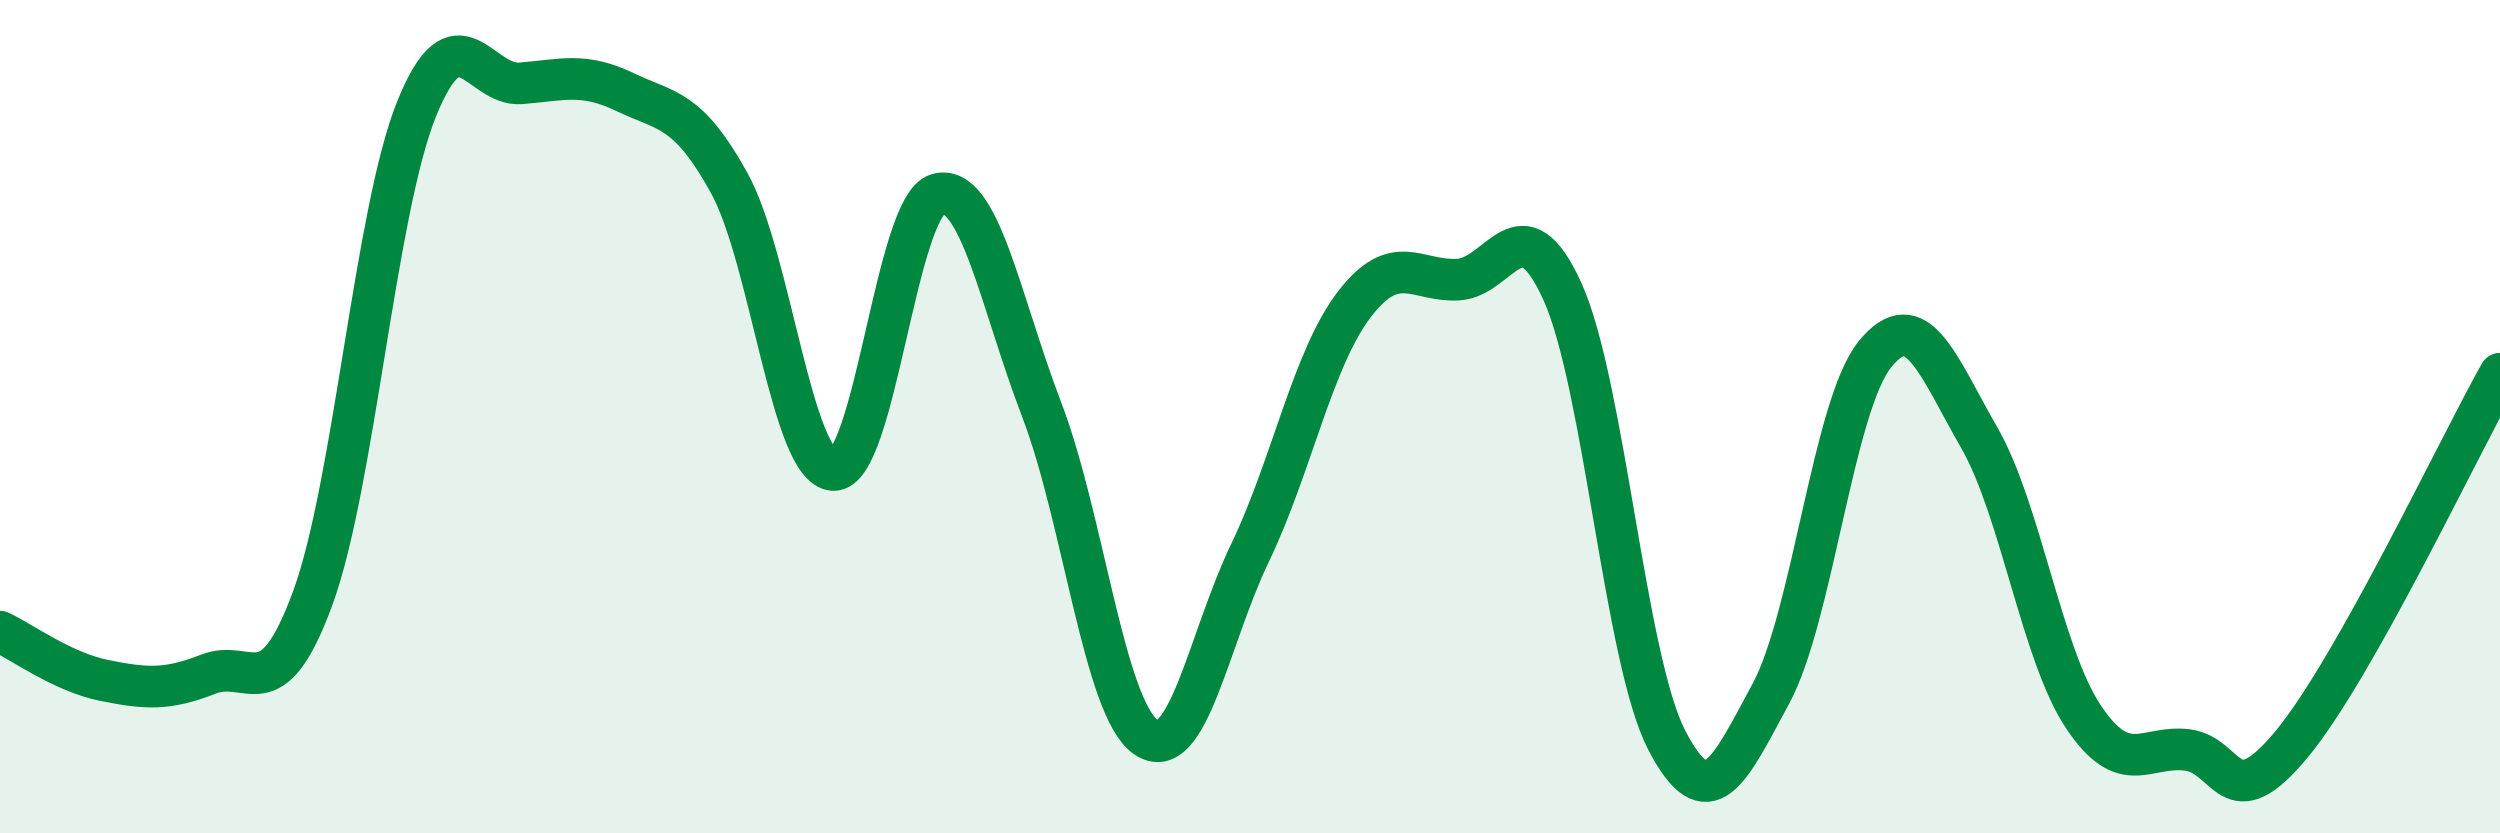 
    <svg width="60" height="20" viewBox="0 0 60 20" xmlns="http://www.w3.org/2000/svg">
      <path
        d="M 0,15.16 C 0.5,15.39 1.5,16.13 2.5,16.33 C 3.5,16.53 4,16.57 5,16.18 C 6,15.79 6.5,17.08 7.5,14.37 C 8.5,11.66 9,5.08 10,2.61 C 11,0.14 11.5,2.08 12.5,2 C 13.5,1.92 14,1.73 15,2.21 C 16,2.69 16.5,2.58 17.5,4.39 C 18.5,6.2 19,11.23 20,11.28 C 21,11.33 21.5,4.95 22.5,4.66 C 23.5,4.37 24,7.22 25,9.83 C 26,12.44 26.5,17 27.5,17.69 C 28.5,18.38 29,15.35 30,13.27 C 31,11.19 31.5,8.62 32.5,7.31 C 33.5,6 34,6.77 35,6.71 C 36,6.65 36.5,4.79 37.5,7 C 38.5,9.21 39,15.83 40,17.76 C 41,19.69 41.5,18.5 42.5,16.65 C 43.5,14.8 44,9.73 45,8.5 C 46,7.27 46.5,8.76 47.5,10.5 C 48.5,12.24 49,15.7 50,17.2 C 51,18.7 51.5,17.87 52.5,18 C 53.5,18.13 53.5,19.67 55,17.86 C 56.5,16.05 59,10.75 60,8.97L60 20L0 20Z"
        fill="#008740"
        opacity="0.1"
        stroke-linecap="round"
        stroke-linejoin="round"
      />
      <path
        d="M 0,15.16 C 0.5,15.39 1.5,16.13 2.5,16.33 C 3.5,16.53 4,16.57 5,16.18 C 6,15.79 6.5,17.08 7.5,14.37 C 8.5,11.66 9,5.08 10,2.61 C 11,0.14 11.5,2.08 12.5,2 C 13.5,1.92 14,1.73 15,2.21 C 16,2.69 16.5,2.58 17.5,4.39 C 18.5,6.2 19,11.23 20,11.28 C 21,11.33 21.5,4.95 22.5,4.66 C 23.5,4.37 24,7.22 25,9.83 C 26,12.44 26.5,17 27.5,17.69 C 28.5,18.38 29,15.35 30,13.27 C 31,11.19 31.5,8.62 32.5,7.31 C 33.5,6 34,6.77 35,6.71 C 36,6.65 36.5,4.79 37.5,7 C 38.5,9.21 39,15.83 40,17.76 C 41,19.69 41.5,18.5 42.5,16.65 C 43.5,14.8 44,9.73 45,8.5 C 46,7.27 46.5,8.76 47.5,10.5 C 48.5,12.24 49,15.7 50,17.2 C 51,18.7 51.5,17.87 52.5,18 C 53.5,18.13 53.5,19.67 55,17.86 C 56.5,16.05 59,10.75 60,8.97"
        stroke="#008740"
        stroke-width="1"
        fill="none"
        stroke-linecap="round"
        stroke-linejoin="round"
      />
    </svg>
  